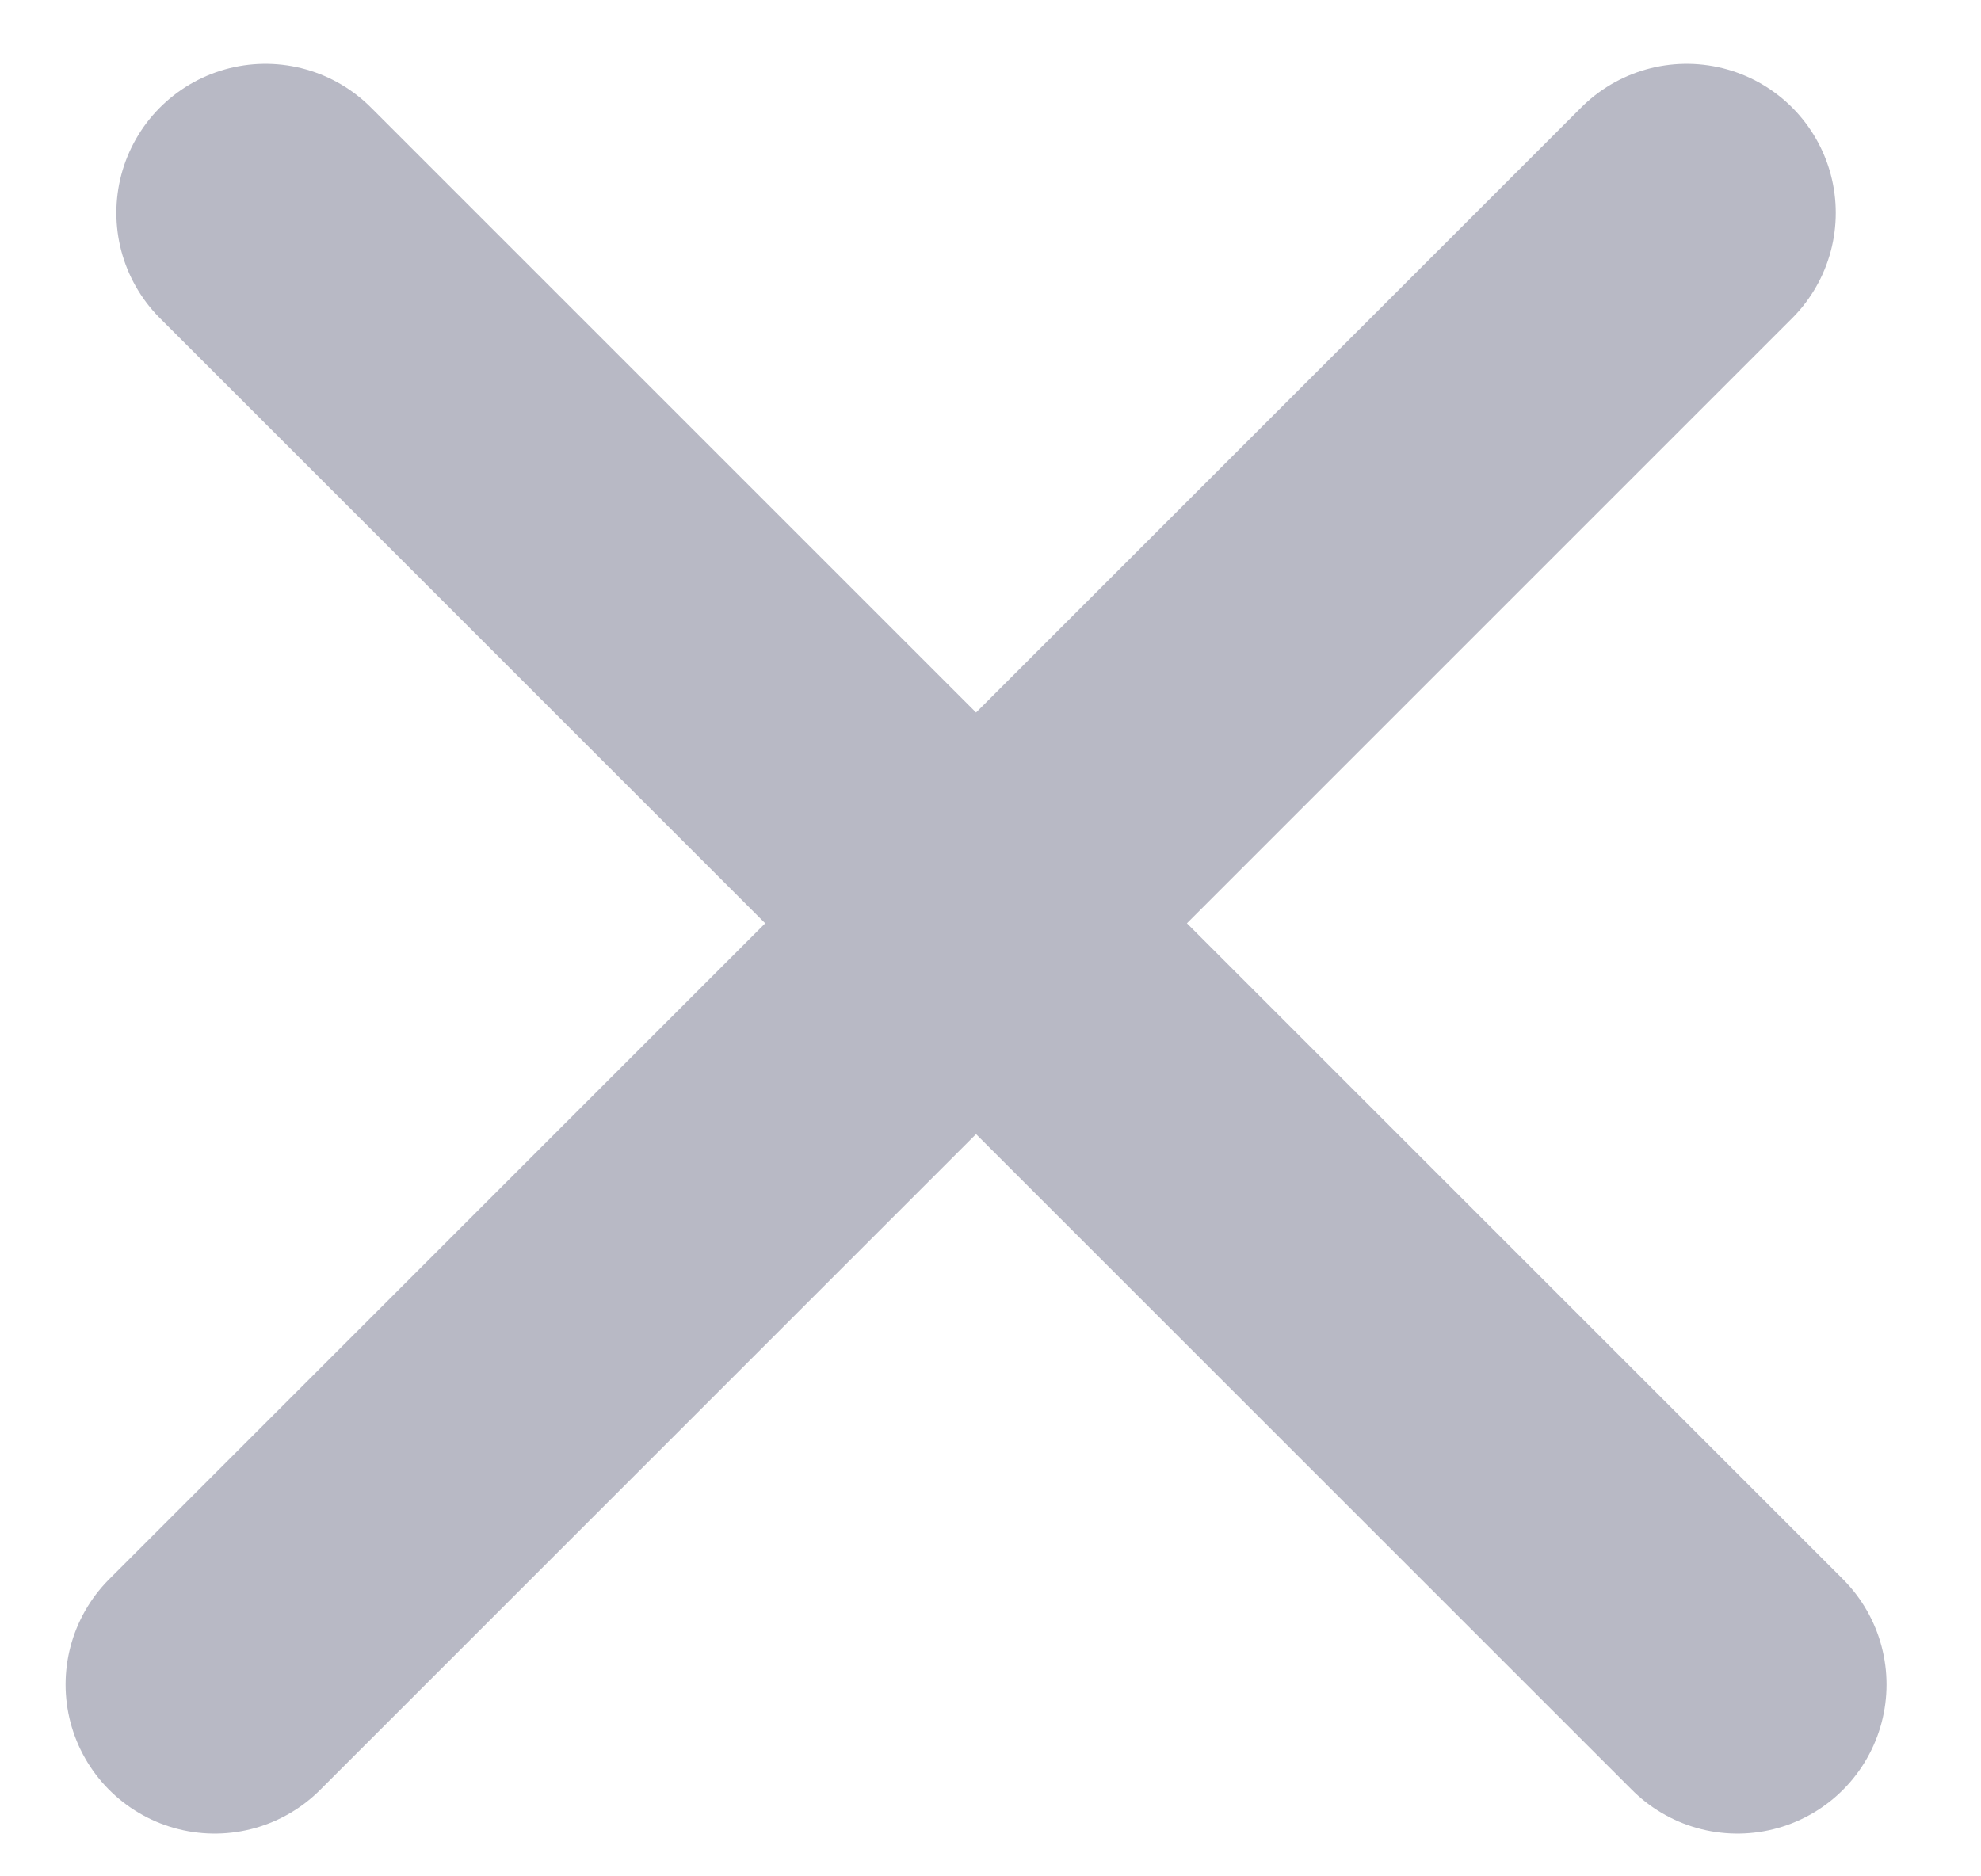 <svg width="19" height="18" viewBox="0 0 19 18" fill="none" xmlns="http://www.w3.org/2000/svg">
<path d="M2.546 2.042L16.664 16.16M16.177 2.042L2.059 16.16" stroke="#b8b9c5" stroke-width="2.86" stroke-linecap="round"/>
</svg>
